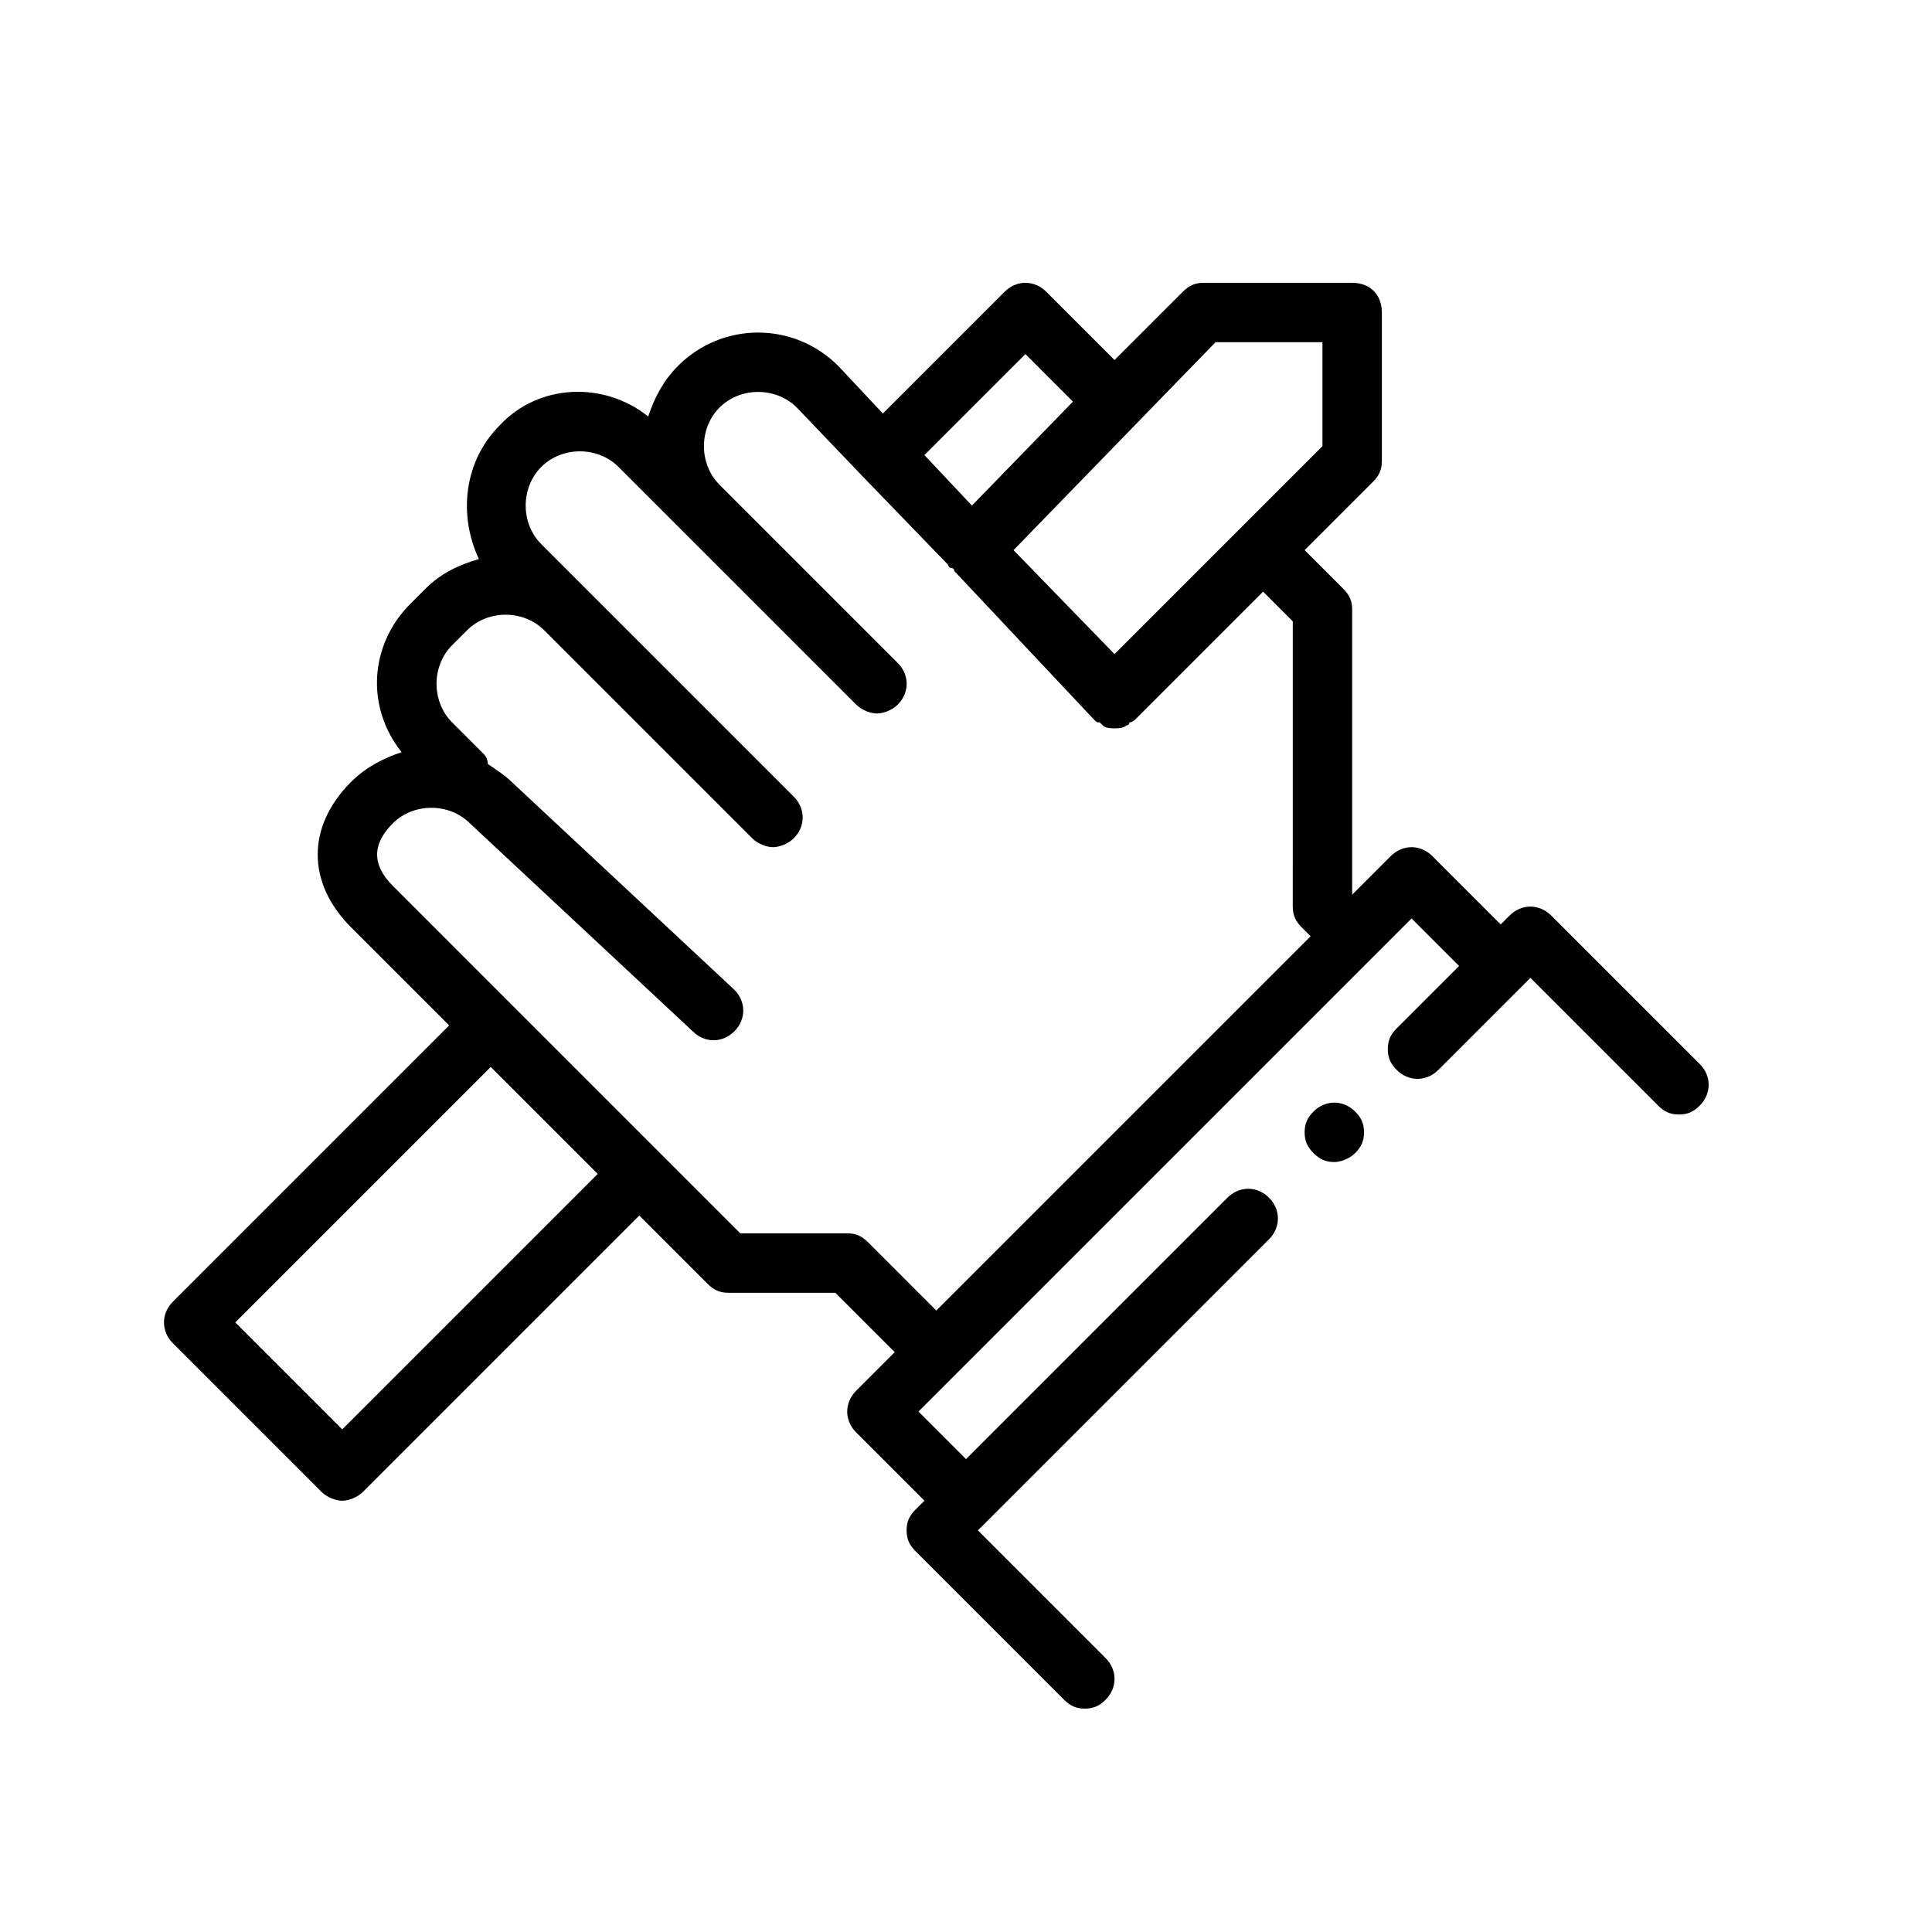 <?xml version="1.0" encoding="UTF-8"?>
<!-- Uploaded to: ICON Repo, www.iconrepo.com, Generator: ICON Repo Mixer Tools -->
<svg fill="#000000" width="800px" height="800px" version="1.1" viewBox="144 144 512 512" xmlns="http://www.w3.org/2000/svg">
 <g>
  <path d="m503.12 449.59c1.574-1.574 2.363-3.148 2.363-5.512s-0.789-3.938-2.363-5.512c-3.148-3.148-7.871-3.148-11.02 0-1.574 1.574-2.363 3.148-2.363 5.512s0.789 3.938 2.363 5.512c1.574 1.574 3.148 2.363 5.512 2.363 1.574-0.004 3.934-0.789 5.508-2.363z"/>
  <path d="m555.08 386.62c-3.148-3.148-7.871-3.148-11.02 0l-2.363 2.359-18.105-18.105c-3.148-3.148-7.871-3.148-11.02 0l-10.234 10.234v-75.57c0-2.363-0.789-3.938-2.363-5.512l-10.234-10.234 18.105-18.105c1.574-1.574 2.363-3.148 2.363-5.512v-39.359c0-4.723-3.148-7.871-7.871-7.871h-39.359c-2.363 0-3.938 0.789-5.512 2.363l-18.105 18.105-18.105-18.105c-3.148-3.148-7.871-3.148-11.02 0l-32.273 32.273-11.809-12.594c-11.809-11.809-30.699-11.809-42.508 0-3.938 3.938-6.297 8.66-7.871 13.383-11.809-9.445-29.125-8.66-39.359 2.363-9.445 9.445-11.02 23.617-5.512 35.426-5.512 1.574-10.234 3.938-14.168 7.871l-3.938 3.938c-11.02 11.02-11.809 27.551-2.363 39.359-4.723 1.574-9.445 3.938-13.383 7.871-11.809 11.809-11.809 26.766 0 38.574l25.977 25.977-73.211 73.211c-3.148 3.148-3.148 7.871 0 11.02l39.359 39.359c1.574 1.574 3.938 2.363 5.512 2.363s3.938-0.789 5.512-2.363l73.211-73.211 18.105 18.105c1.574 1.574 3.148 2.363 5.512 2.363h28.34l15.742 15.742-10.234 10.234c-3.148 3.148-3.148 7.871 0 11.02l18.105 18.105-2.363 2.363c-1.574 1.574-2.363 3.148-2.363 5.508 0 2.363 0.789 3.938 2.363 5.512l39.359 39.359c1.574 1.574 3.148 2.363 5.512 2.363s3.938-0.789 5.512-2.363c3.148-3.148 3.148-7.871 0-11.02l-33.852-33.852 77.148-77.148c3.148-3.148 3.148-7.871 0-11.02-3.148-3.148-7.871-3.148-11.02 0l-69.277 69.277-12.598-12.598 130.68-130.68 12.594 12.594-16.531 16.531c-1.574 1.574-2.363 3.148-2.363 5.512 0 2.363 0.789 3.938 2.363 5.512 3.148 3.148 7.871 3.148 11.02 0l24.406-24.406 33.852 33.852c1.574 1.574 3.148 2.363 5.512 2.363 2.363 0 3.938-0.789 5.512-2.363 3.148-3.148 3.148-7.871 0-11.02zm-88.953-151.93h28.336v27.551l-55.105 55.105-26.762-27.555zm-50.383 3.148 12.594 12.594-26.766 27.551-12.594-13.383zm-181.05 284.96-28.34-28.34 67.699-67.699 28.34 28.34zm157.44-31.488-18.105-18.105c-1.574-1.574-3.148-2.359-5.508-2.359h-28.34l-92.102-92.105c-5.512-5.512-5.512-11.02 0-16.531 5.512-5.512 14.957-5.512 20.469 0l59.039 55.105c3.148 3.148 7.871 3.148 11.02 0 3.148-3.148 3.148-7.871 0-11.02l-59.039-55.105c-1.574-1.574-3.938-3.148-6.297-4.723 0-1.574-0.789-2.363-1.574-3.148l-7.871-7.871c-5.512-5.512-5.512-14.957 0-20.469l3.938-3.938c5.512-5.512 14.957-5.512 20.469 0l55.105 55.105c1.574 1.574 3.938 2.363 5.512 2.363 1.574 0 3.938-0.789 5.512-2.363 3.148-3.148 3.148-7.871 0-11.02l-66.914-66.914c-5.512-5.512-5.512-14.957 0-20.469 5.512-5.512 14.957-5.512 20.469 0l62.977 62.977c1.574 1.574 3.938 2.363 5.512 2.363s3.938-0.789 5.512-2.363c3.148-3.148 3.148-7.871 0-11.02l-47.23-47.23c-5.512-5.512-5.512-14.957 0-20.469 5.512-5.512 14.957-5.512 20.469 0l17.32 18.105 22.828 23.617s0 0.789 0.789 0.789c0 0 0.789 0 0.789 0.789l37 39.359c0.789 0.789 0.789 0.789 1.574 0.789l0.789 0.789c0.762 0.781 2.336 0.781 3.125 0.781s2.363 0 3.148-0.789c0 0 0.789 0 0.789-0.789 0.789 0 1.574-0.789 1.574-0.789l33.852-33.852 7.871 7.871-0.004 75.578c0 2.363 0.789 3.938 2.363 5.512l2.363 2.363z"/>
 </g>
</svg>
